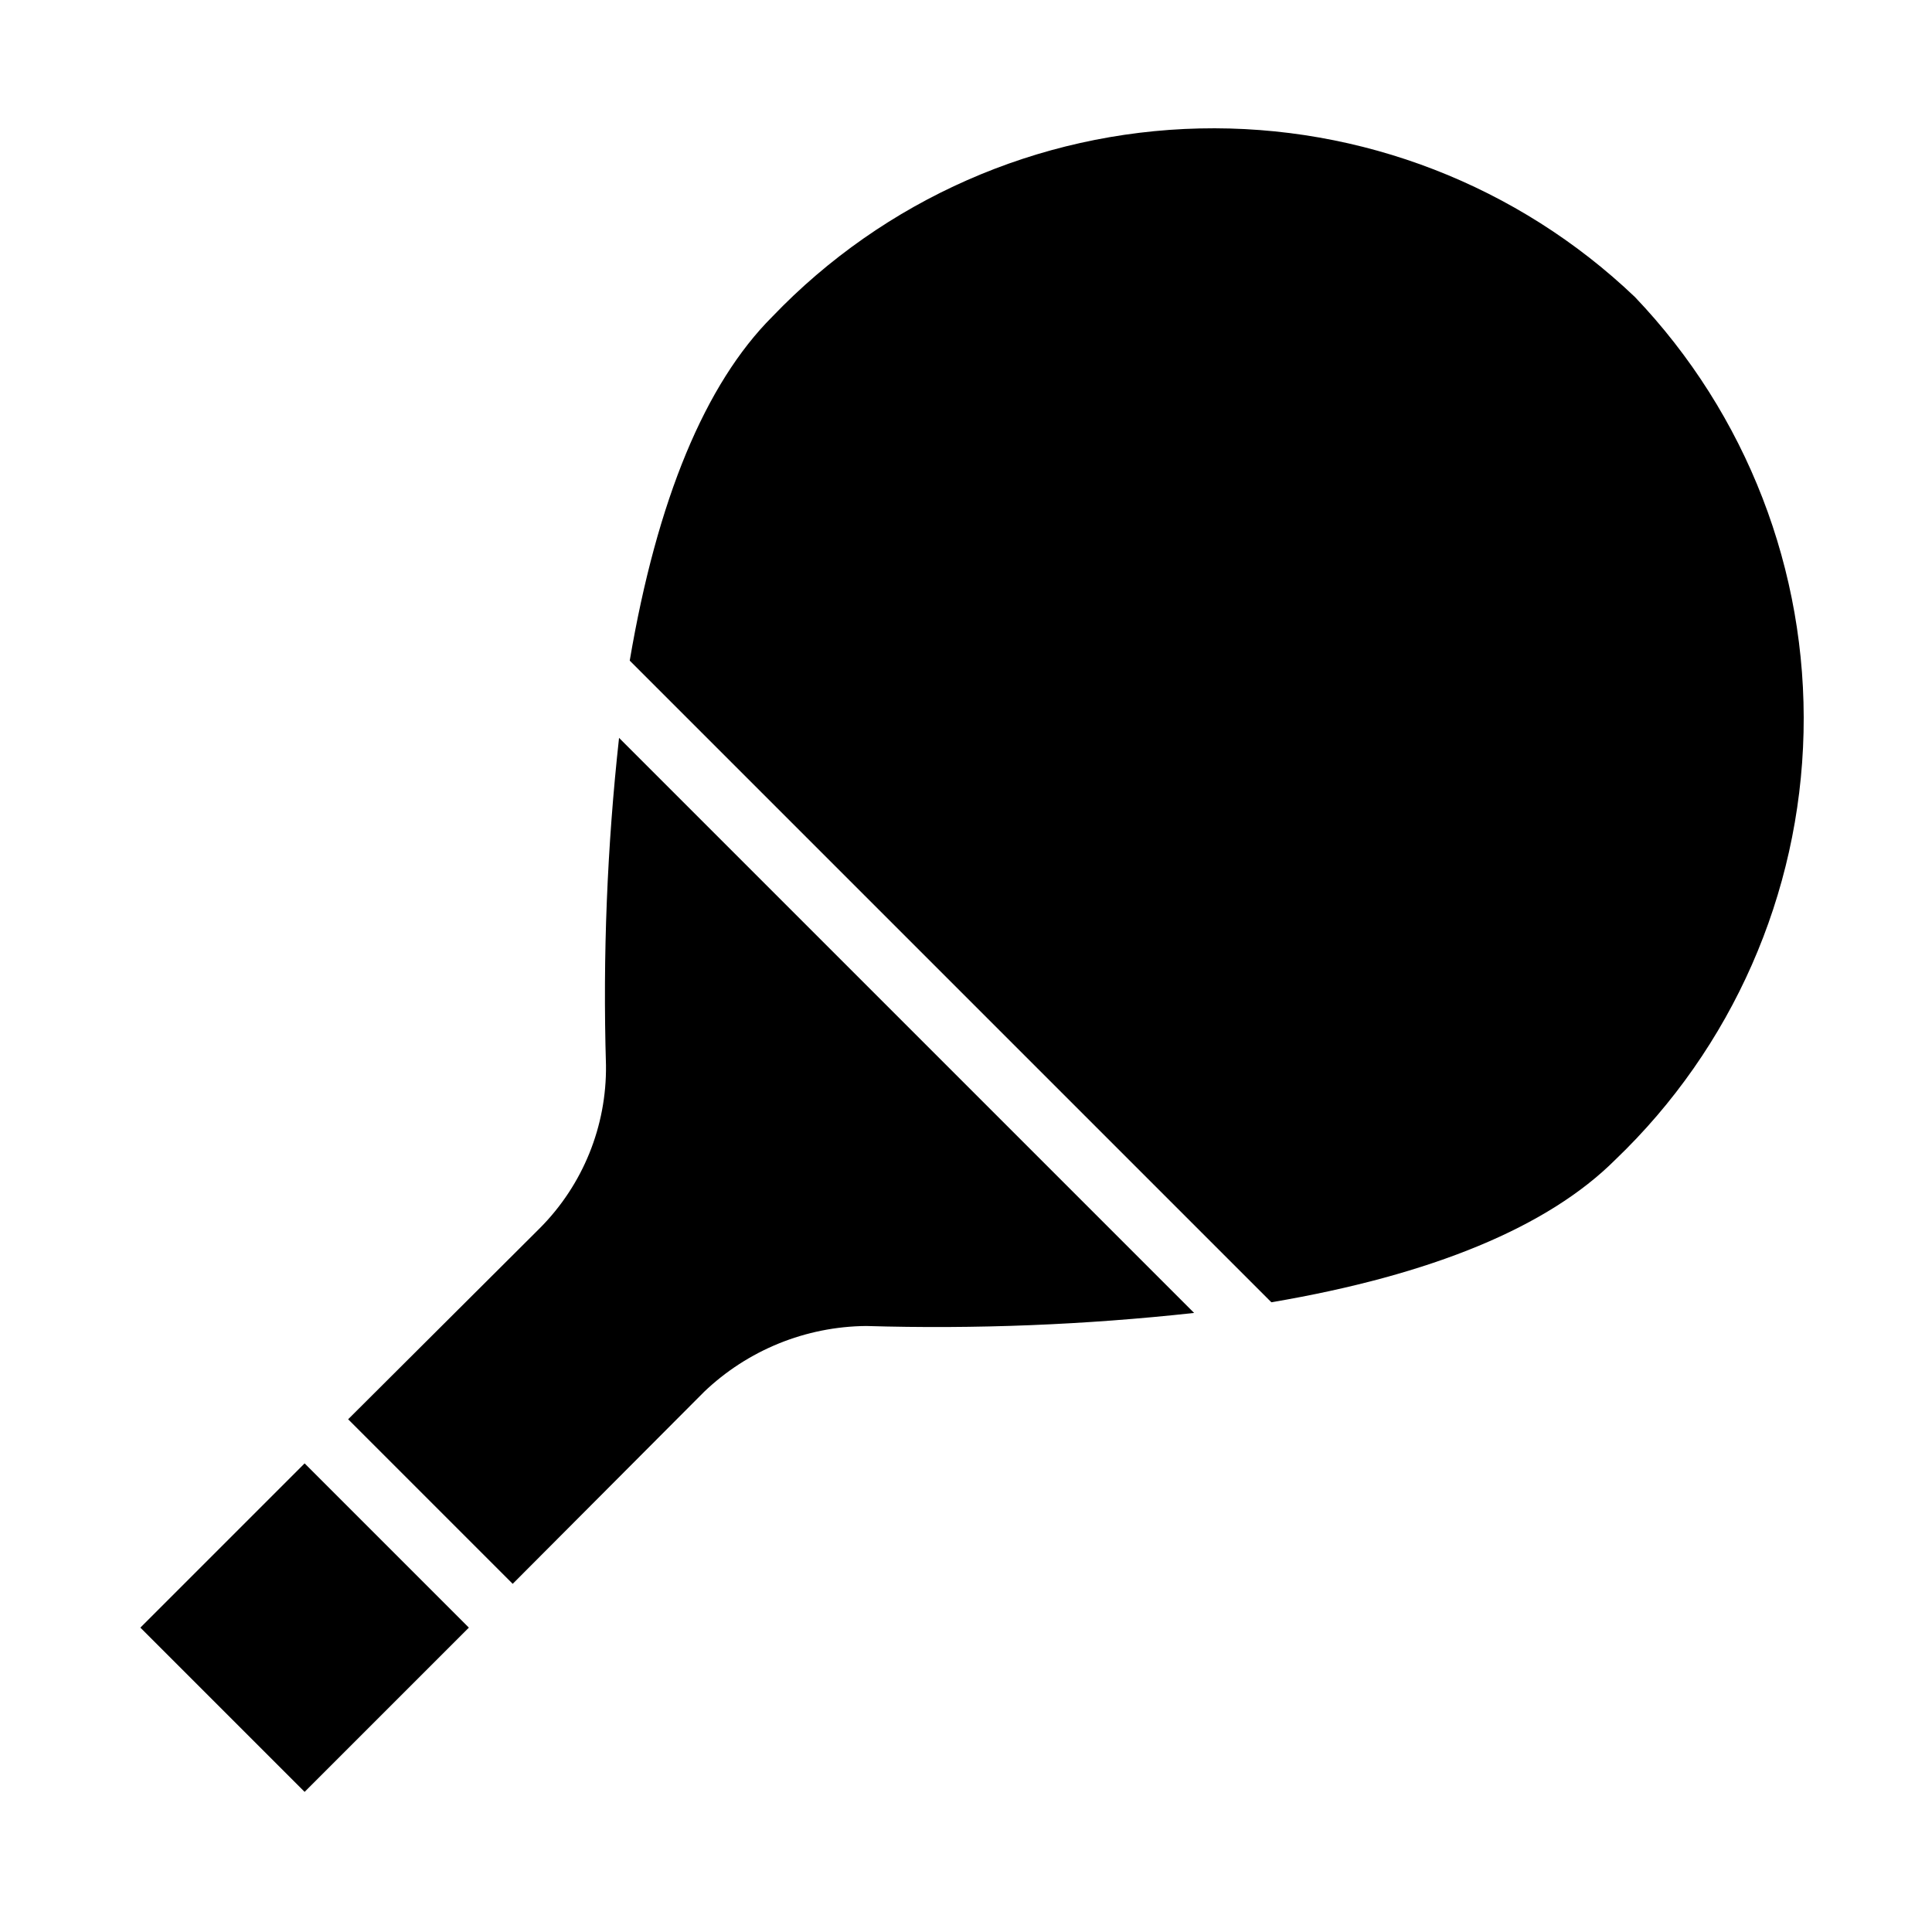 <?xml version="1.0" encoding="UTF-8"?>
<!-- Uploaded to: ICON Repo, www.svgrepo.com, Generator: ICON Repo Mixer Tools -->
<svg fill="#000000" width="800px" height="800px" version="1.1" viewBox="144 144 512 512" xmlns="http://www.w3.org/2000/svg">
 <g>
  <path d="m181.2 575.34 43.527-43.527 43.527 43.527-43.527 43.527z"/>
  <path d="m304.59 426.29c0.199 16.141-6.098 31.684-17.477 43.137l-50.852 50.695 43.609 43.613 50.695-50.852v-0.004c11.582-11.082 26.953-17.332 42.98-17.477 29.016 0.863 58.055-0.293 86.91-3.461l-152.4-152.4c-3.168 28.801-4.324 57.785-3.465 86.75z"/>
  <path d="m577.28 222.72c-31.023-29.586-72.52-45.652-115.38-44.68-42.855 0.973-83.578 18.91-113.23 49.879-17.789 17.789-30.543 48.492-37.785 91.156l170.04 170.04c42.668-7.242 73.367-19.996 91.156-37.785h0.004c30.965-29.648 48.902-70.367 49.875-113.23 0.977-42.859-15.094-84.355-44.68-115.38z"/>
 </g>
</svg>